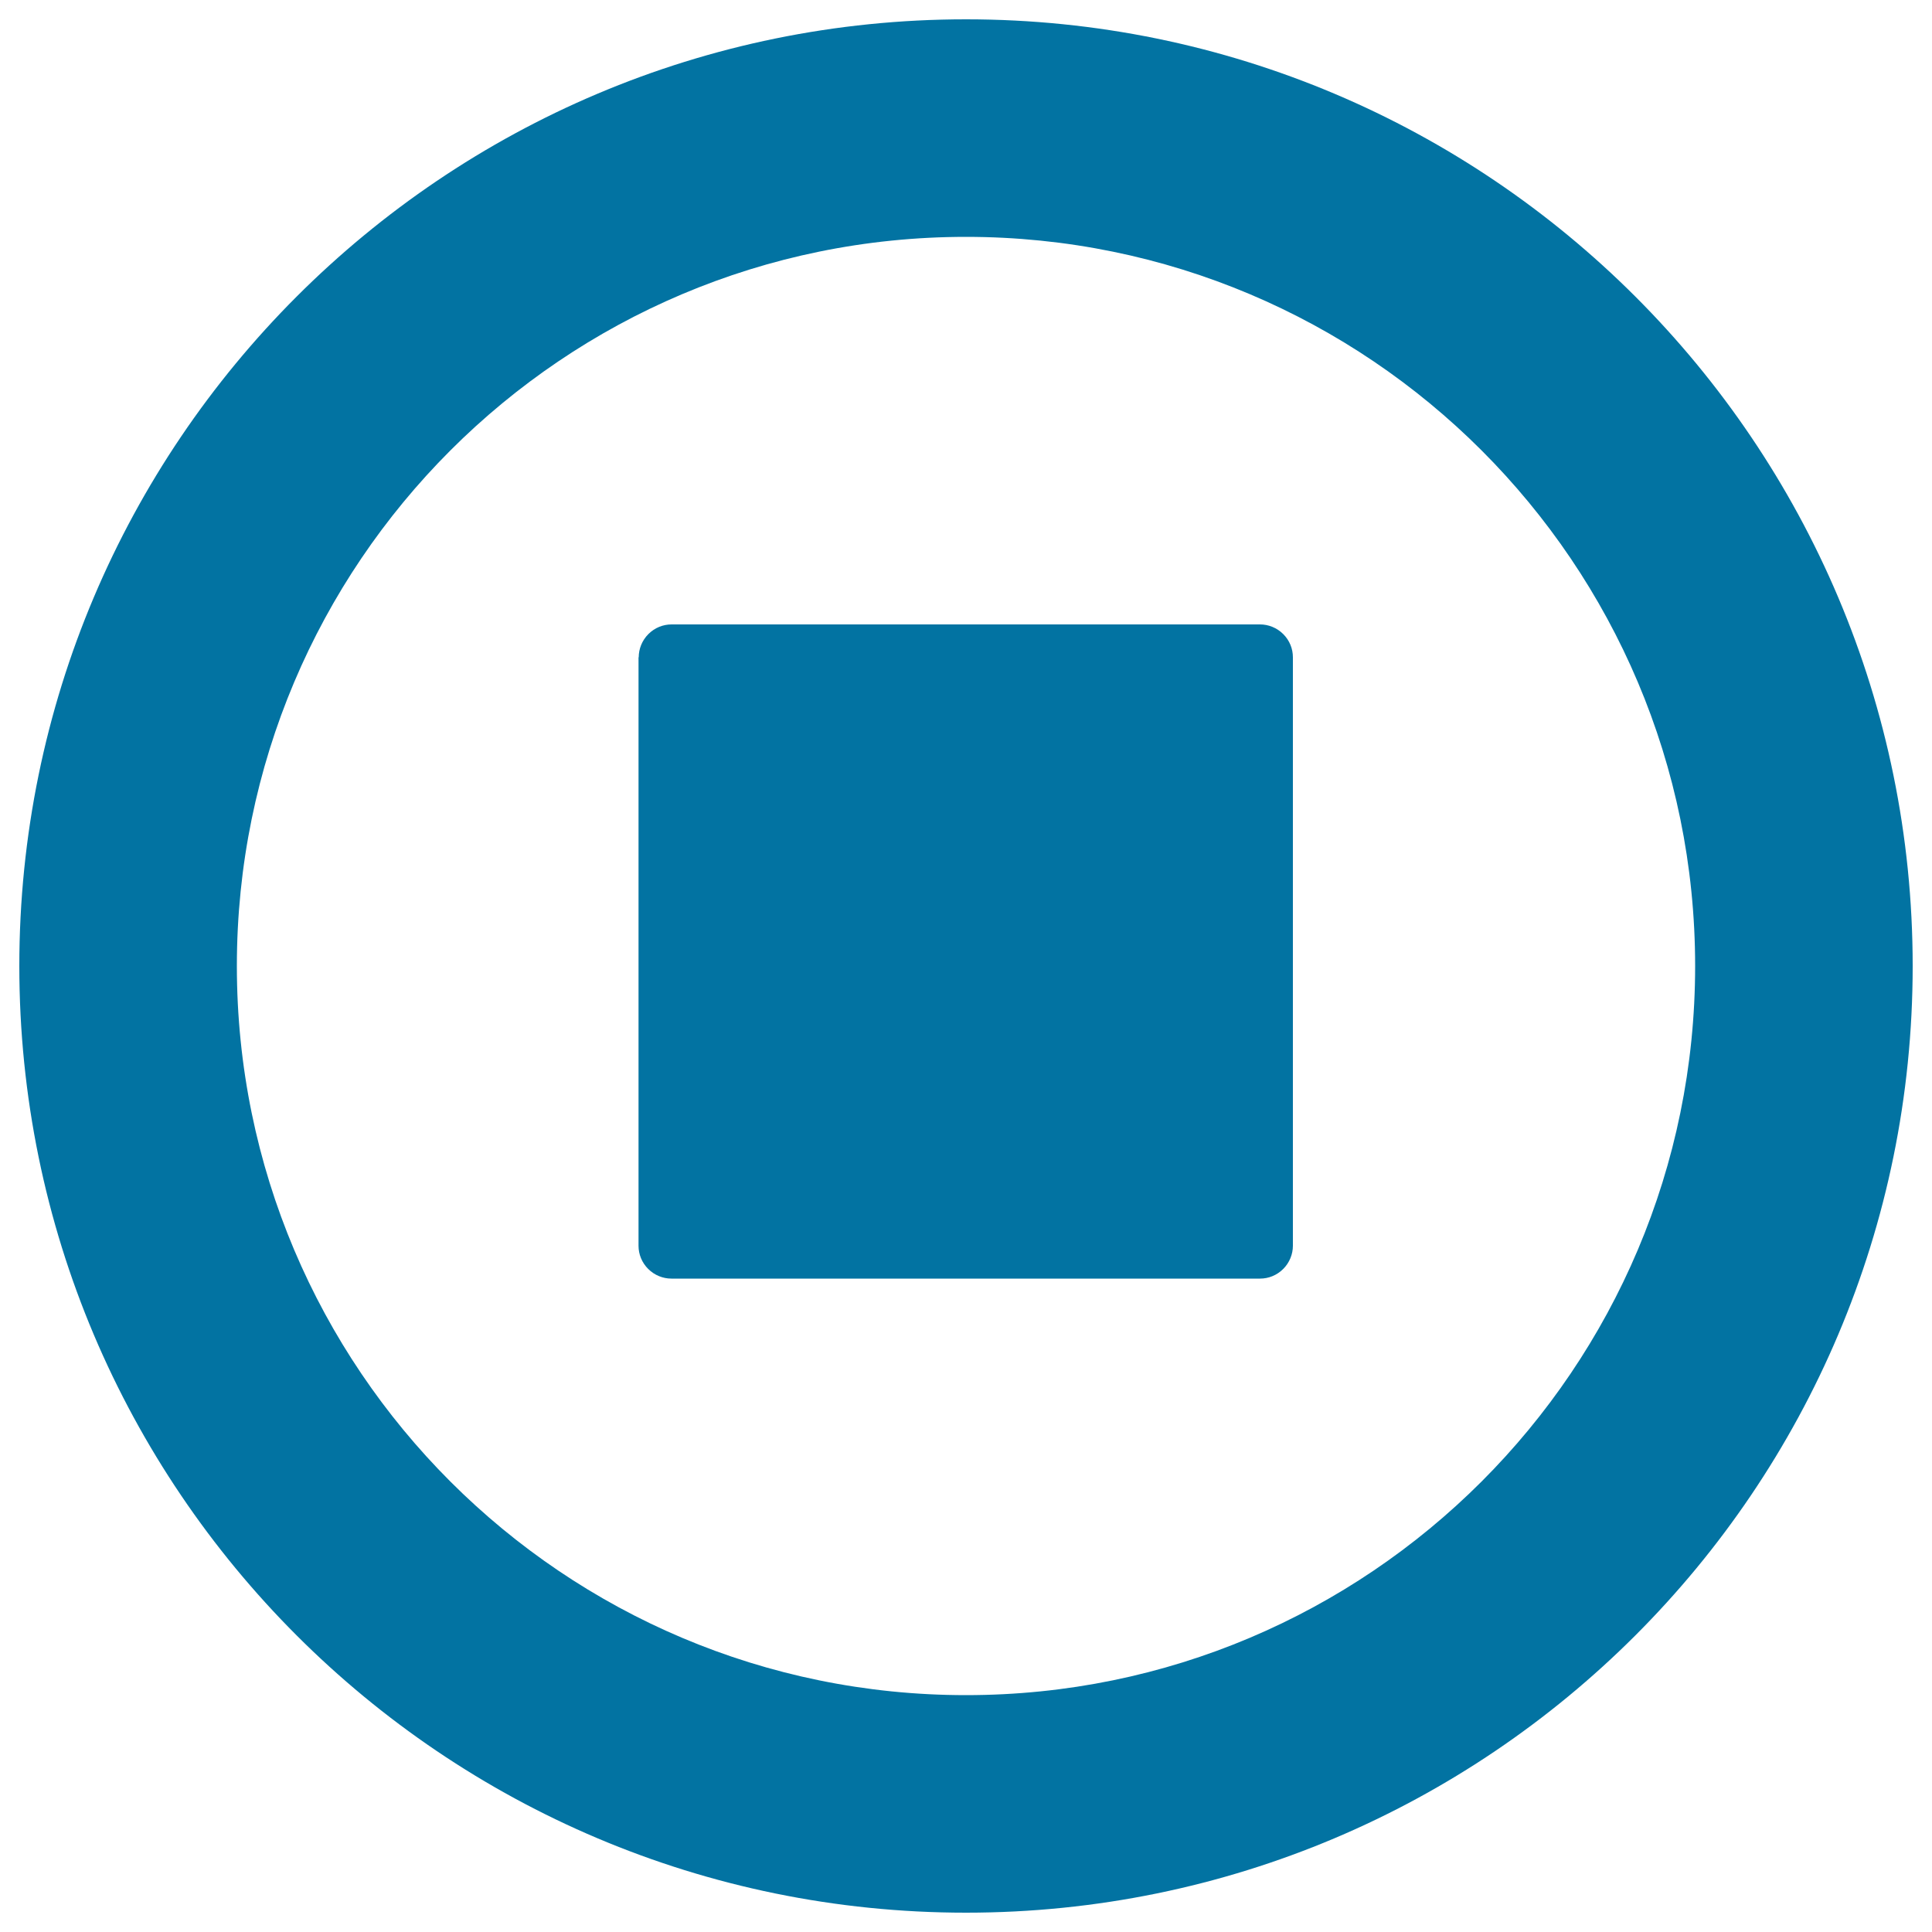 <svg xmlns="http://www.w3.org/2000/svg" viewBox="0 0 1000 1000" style="fill:#0273a2">
<title>Circular Stop SVG icon</title>
<path d="M330.6,340.2c0-4.3,1.7-8.7,5-12c3.3-3.3,7.6-5,12-5h304.6c4.3,0,8.7,1.7,12,5c3.3,3.3,5,7.6,5,12v304.6c0,4.3-1.7,8.7-5,12c-3.3,3.3-7.6,5-12,5H347.5c-4.3,0-8.7-1.7-12-5c-3.3-3.3-5-7.6-5-12V340.2L330.6,340.2z"/><path d="M500,10C229.4,10,10,229.4,10,500c0,270.6,219.4,490,490,490c270.6,0,490-219.4,490-490C990,229.4,770.6,10,500,10z M500,877.4c-208.4,0-377.4-168.9-377.4-377.4c0-208.4,168.9-377.4,377.4-377.4c208.4,0,377.4,168.9,377.4,377.4C877.4,708.4,708.4,877.4,500,877.4z"/>
</svg>